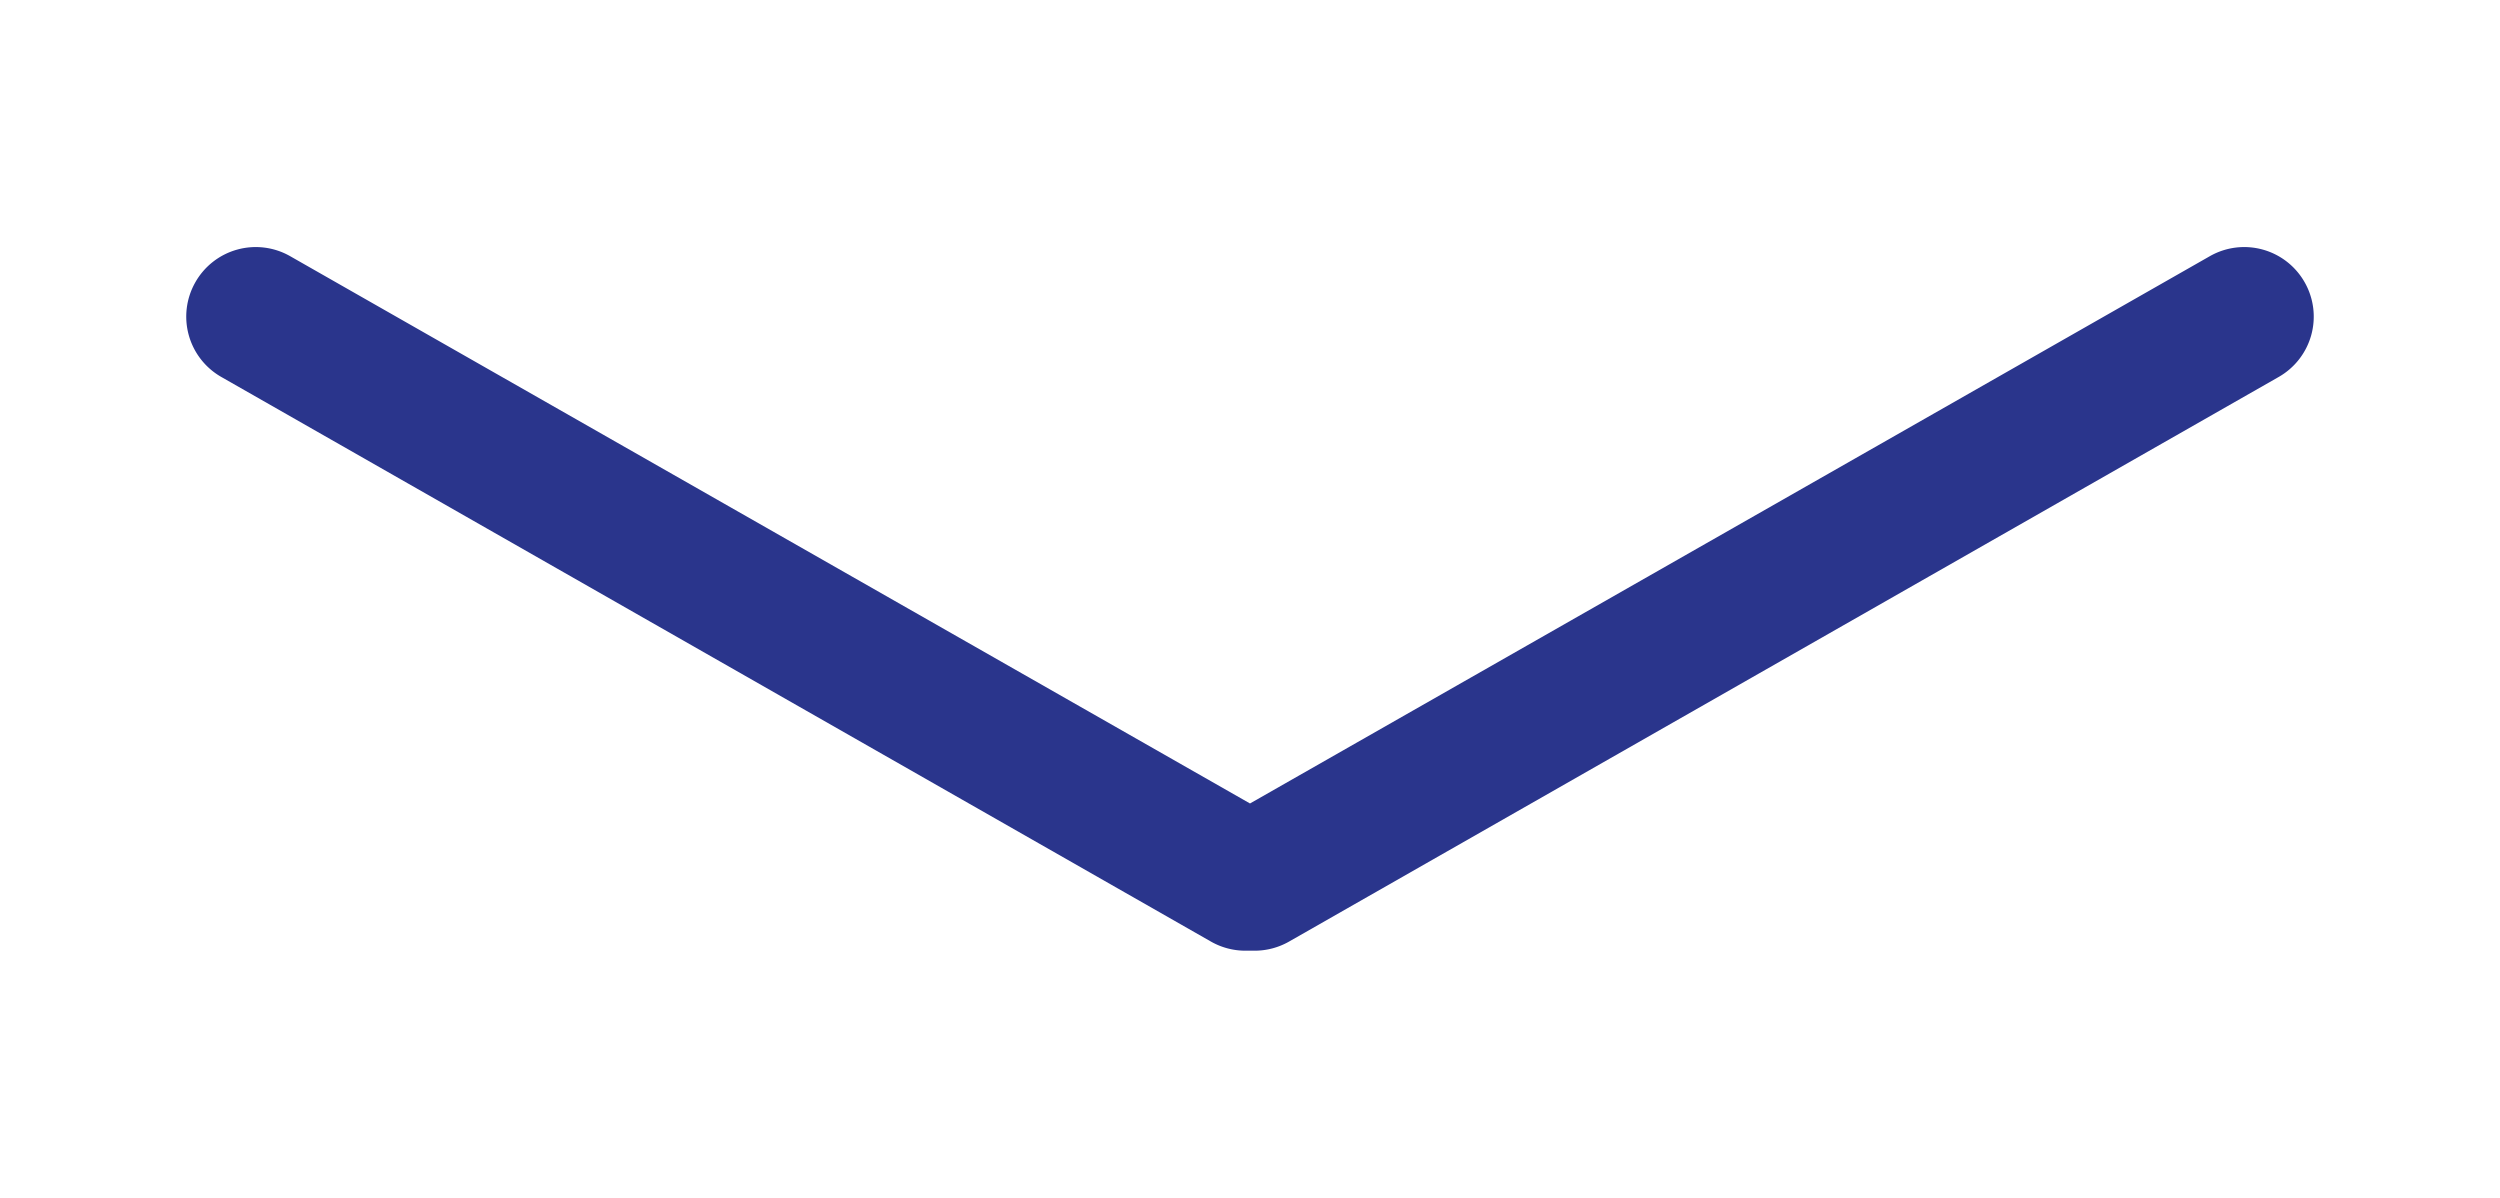 <?xml version="1.0" encoding="UTF-8"?> <svg xmlns="http://www.w3.org/2000/svg" id="Слой_1" data-name="Слой 1" viewBox="0 0 36 17.25"> <defs> <style>.cls-1{fill:#2a358c;}</style> </defs> <title>arrowdown_resident</title> <path class="cls-1" d="M33.19,4.07a1,1,0,0,0-1.37-.38L18,11.57,4.18,3.69a1,1,0,0,0-1.37.38,1,1,0,0,0,.38,1.36l14.25,8.13a1,1,0,0,0,.49.13h.14a1,1,0,0,0,.49-.13L32.81,5.43A1,1,0,0,0,33.19,4.07Z"></path> </svg> 
